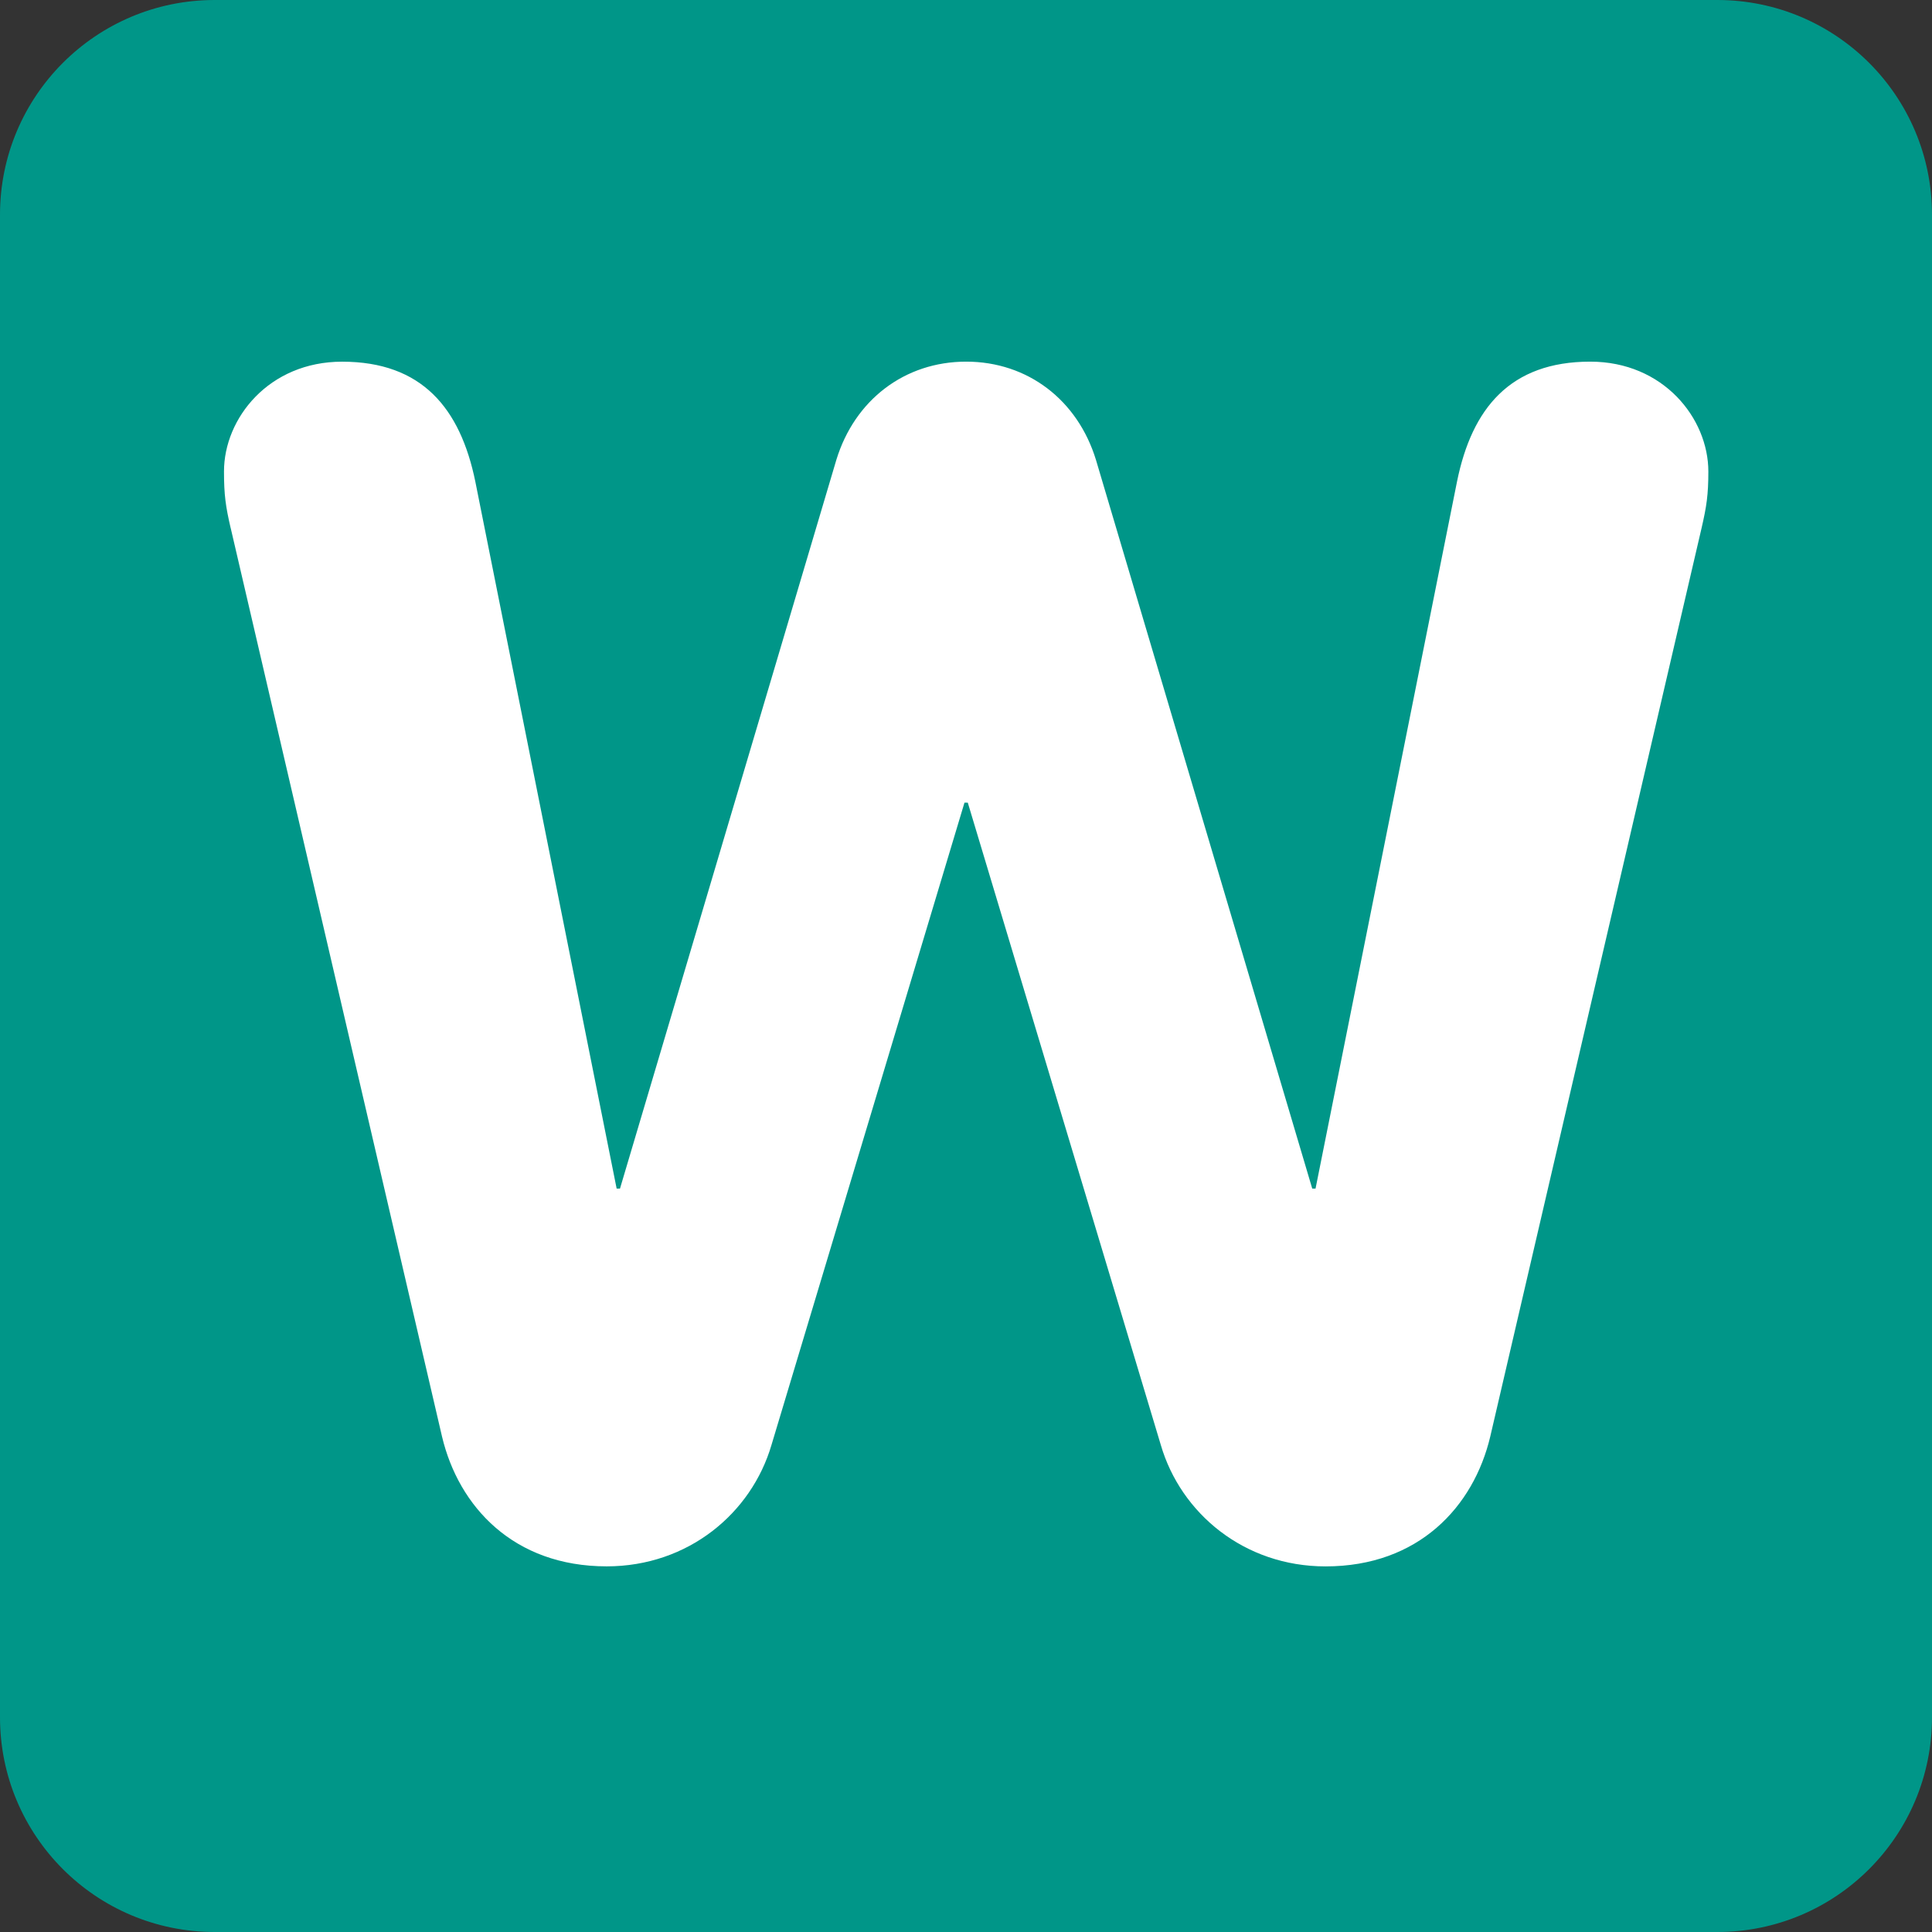 <svg xmlns="http://www.w3.org/2000/svg" viewBox="0 0 512 512" enable-background="new 0 0 512 512" width="200px" height="200px"><rect x="0" y="0" width="512" height="512" fill="#333333" stroke="none"/><path fill="#009688" d="M512 455.1c0 31.43-25.47 56.9-56.9 56.9H56.9C25.46 512 0 486.53 0 455.1V56.9C0 25.46 25.47 0 56.9 0h398.2C486.54 0 512 25.47 512 56.9v398.2z"/><path fill="#fff" d="M61.13 139.95c-1.33-5.73-1.77-8.82-1.77-15 0-14.1 11.9-29.1 31.3-29.1 21.17 0 31.32 12.35 35.3 31.75L163.42 315h.88l57.34-193.13c4.85-15.87 18.1-26.03 34.4-26.03 16.3 0 29.54 10.16 34.4 26.03L347.76 315h.87l37.5-187.4c3.94-19.4 14.1-31.76 35.3-31.76 19.37 0 31.3 15 31.3 29.12 0 6.17-.47 9.25-1.8 15l-56 240.75c-4.4 18.55-18.96 34.4-43.64 34.4-21.6 0-38.38-14.1-43.66-32.17L256.47 212.7h-.87l-51.15 170.23c-5.3 18.06-22.06 32.17-43.67 32.17-24.7 0-39.23-15.85-43.64-34.4l-56-240.75z"/></svg>